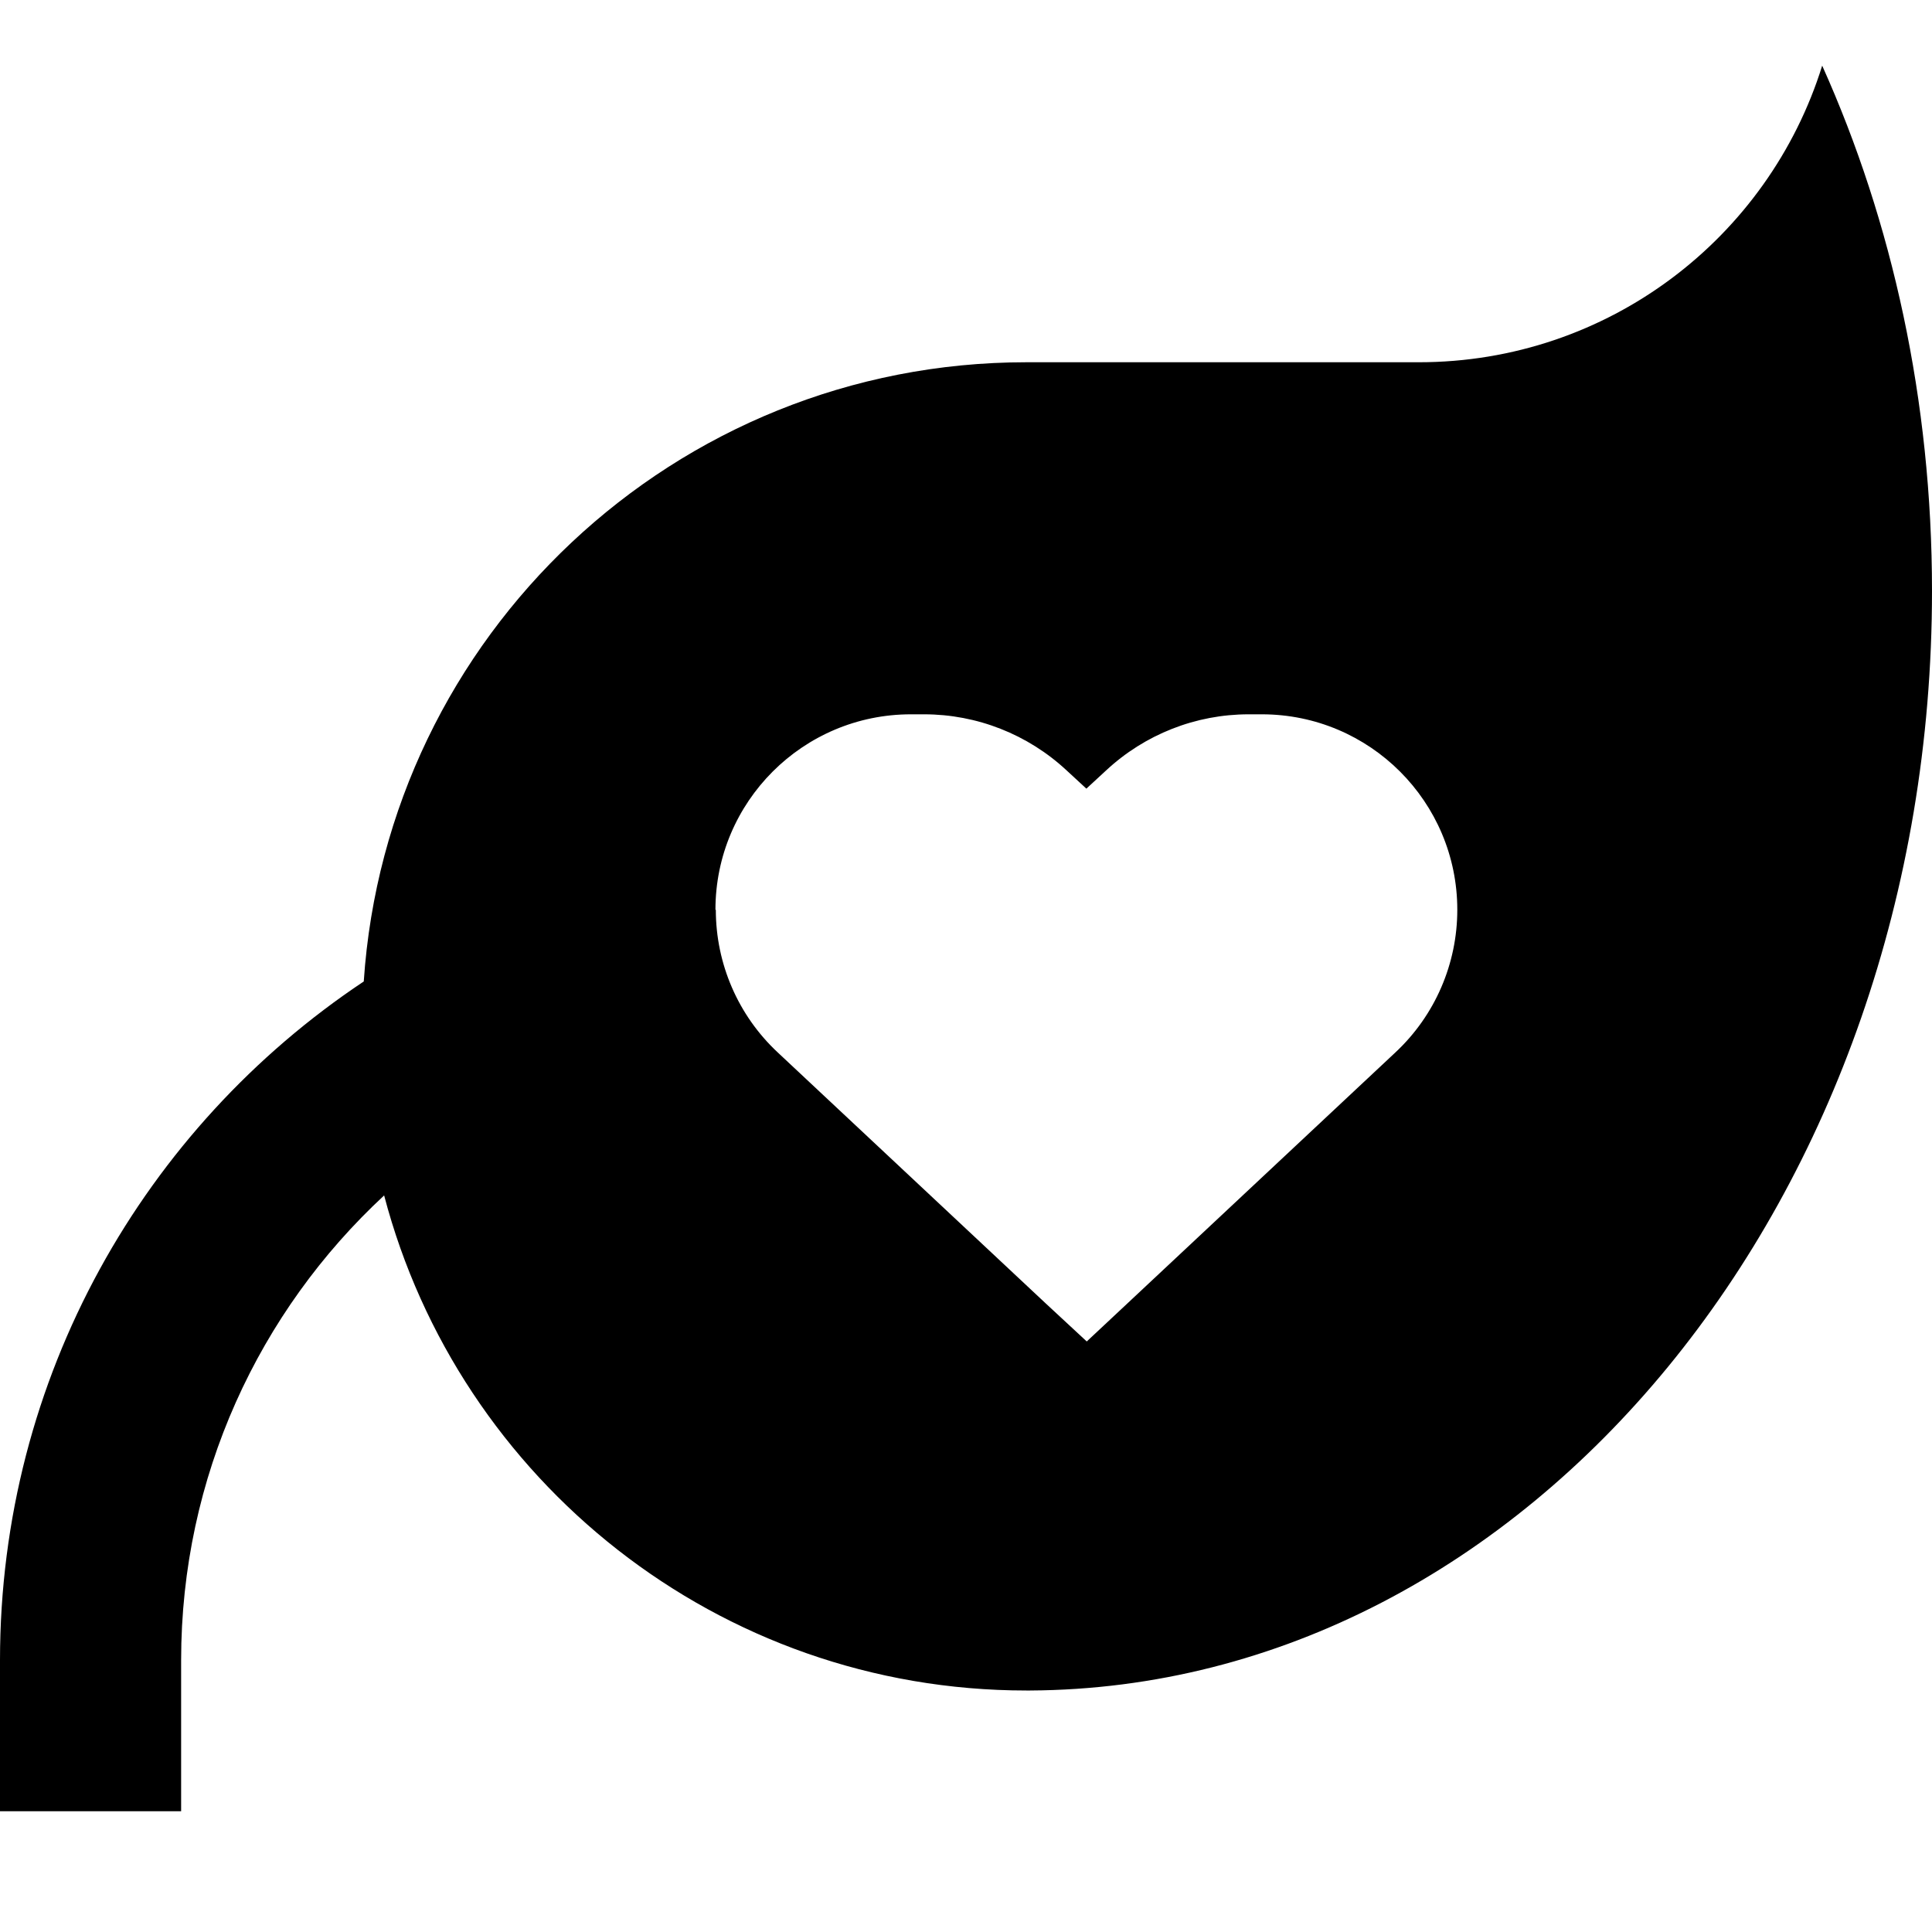 <svg xmlns="http://www.w3.org/2000/svg" viewBox="0 0 512 512"><!--! Font Awesome Pro 6.6.0 by @fontawesome - https://fontawesome.com License - https://fontawesome.com/license (Commercial License) Copyright 2024 Fonticons, Inc. --><path d="M272 96l104 0c50.2 0 92.7-33 106.9-78.6C501.5 58.8 512 106.2 512 156.6C512 317.1 405.1 447.3 273 448l-1 0c-81.7 0-150.4-55.7-170.2-131.2C68.7 347.5 48 391.3 48 440l0 16 0 24L0 480l0-24 0-16c0-75.1 38.3-141.2 96.4-179.9C102.5 168.5 178.8 96 272 96c0 0 0 0 0 0zM189.7 241.1c0 14.3 5.9 28 16.4 37.8l70.9 66.4L288 355.5l10.9-10.2 70.9-66.4c10.5-9.8 16.4-23.5 16.4-37.8c0-28.6-23.2-51.8-51.8-51.8l-3.5 0c-14 0-27.5 5.3-37.8 14.9l-5.2 4.8-5.2-4.8c-10.3-9.6-23.8-14.9-37.8-14.9l-3.5 0c-28.6 0-51.8 23.2-51.8 51.8z"/></svg>